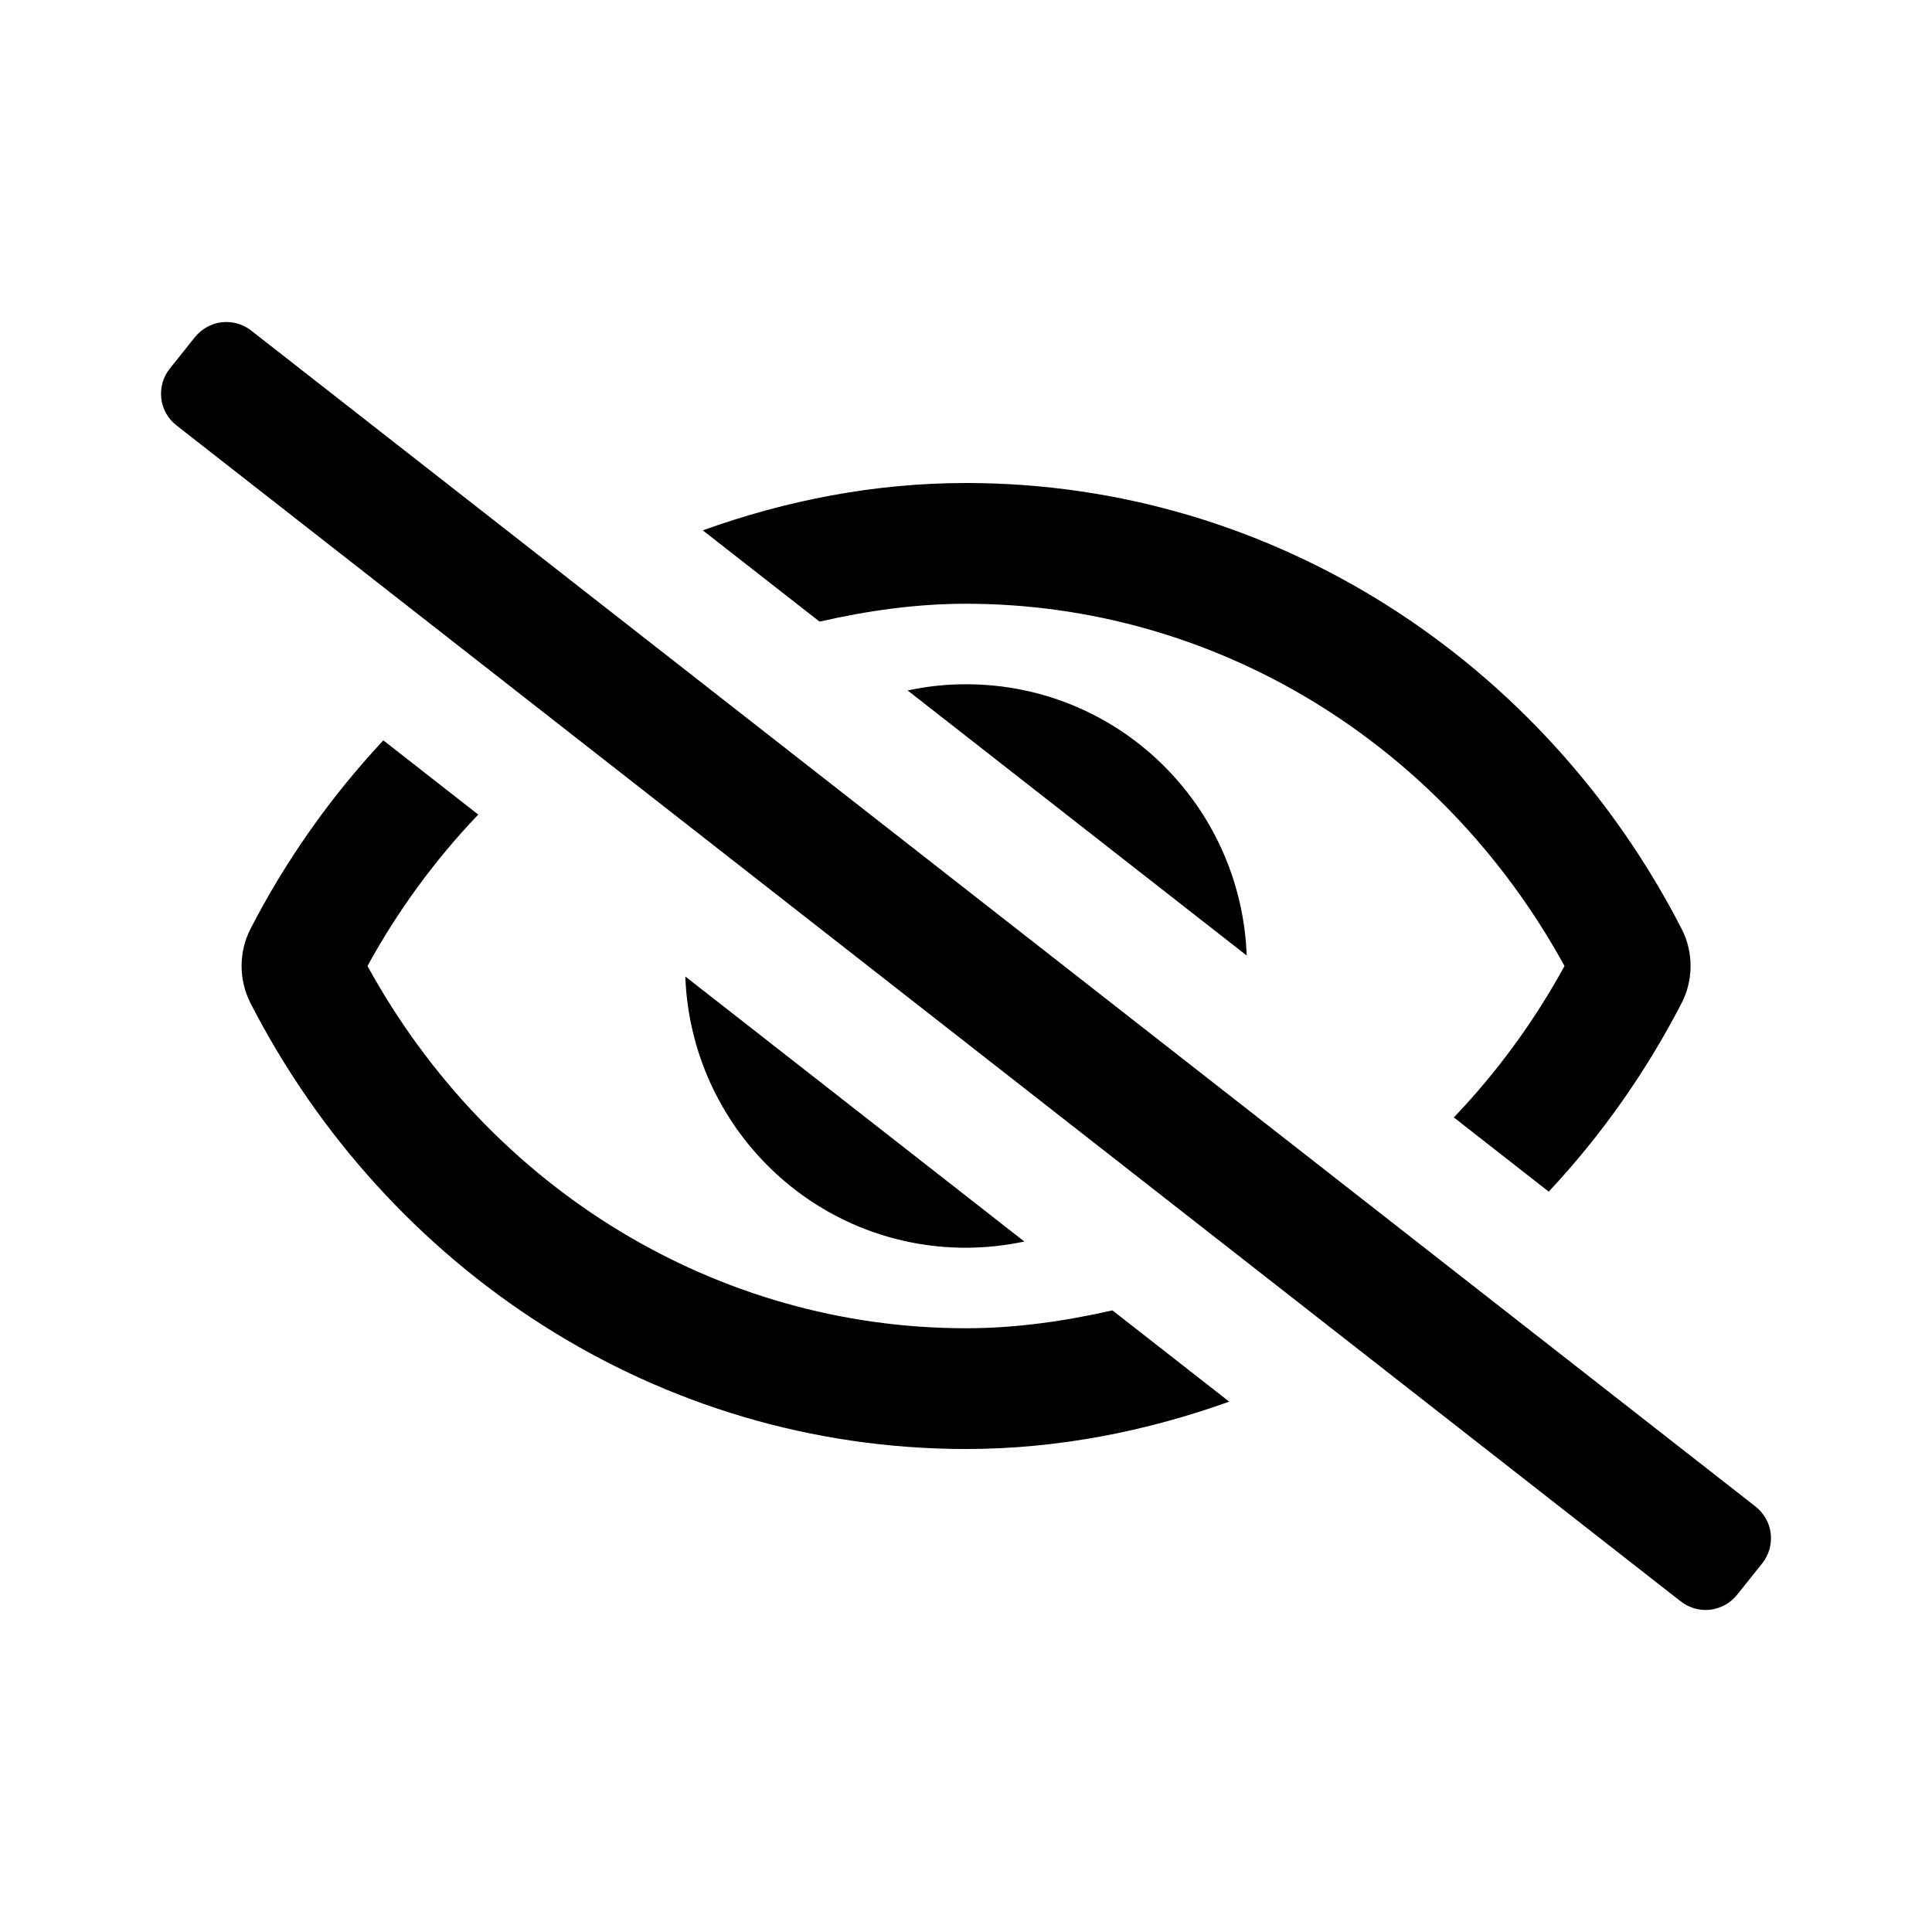<svg width="24" height="24" viewBox="0 0 24 24" fill="none" xmlns="http://www.w3.org/2000/svg">
<path d="M21.812 18.718L3.125 4.11C3.074 4.069 3.015 4.038 2.952 4.02C2.889 4.002 2.823 3.996 2.758 4.003C2.692 4.01 2.629 4.03 2.572 4.062C2.514 4.094 2.464 4.136 2.422 4.187L2.11 4.578C2.069 4.629 2.038 4.688 2.02 4.751C2.002 4.814 1.996 4.88 2.003 4.946C2.01 5.011 2.03 5.074 2.062 5.132C2.094 5.189 2.136 5.24 2.188 5.281L20.875 19.89C20.926 19.931 20.985 19.961 21.048 19.98C21.111 19.998 21.177 20.004 21.242 19.997C21.308 19.989 21.371 19.969 21.428 19.938C21.486 19.906 21.537 19.863 21.578 19.812L21.89 19.422C21.931 19.37 21.962 19.312 21.98 19.248C21.998 19.185 22.004 19.119 21.997 19.054C21.99 18.988 21.97 18.925 21.938 18.868C21.906 18.81 21.863 18.759 21.812 18.718ZM11.275 8.577L15.487 11.87C15.417 9.997 13.89 8.5 12 8.5C11.756 8.5 11.513 8.526 11.275 8.577ZM12.725 15.423L8.513 12.13C8.583 14.002 10.11 15.5 12 15.5C12.244 15.499 12.487 15.473 12.725 15.423ZM12 7.5C15.083 7.5 17.909 9.219 19.435 12C19.061 12.684 18.599 13.317 18.06 13.881L19.239 14.803C19.896 14.1 20.452 13.31 20.892 12.456C20.964 12.314 21.001 12.158 21.001 12C21.001 11.841 20.964 11.685 20.892 11.543C19.196 8.237 15.841 6 12 6C10.853 6 9.759 6.219 8.73 6.588L10.181 7.722C10.773 7.587 11.379 7.5 12 7.5ZM12 16.5C8.917 16.5 6.091 14.781 4.565 12C4.94 11.315 5.402 10.683 5.941 10.119L4.762 9.197C4.106 9.899 3.549 10.689 3.109 11.544C3.038 11.685 3.001 11.841 3.001 12C3.001 12.158 3.038 12.315 3.109 12.456C4.804 15.762 8.159 18 12 18C13.147 18 14.241 17.779 15.27 17.412L13.819 16.278C13.227 16.412 12.621 16.5 12 16.5Z" fill="black"/>
</svg>
